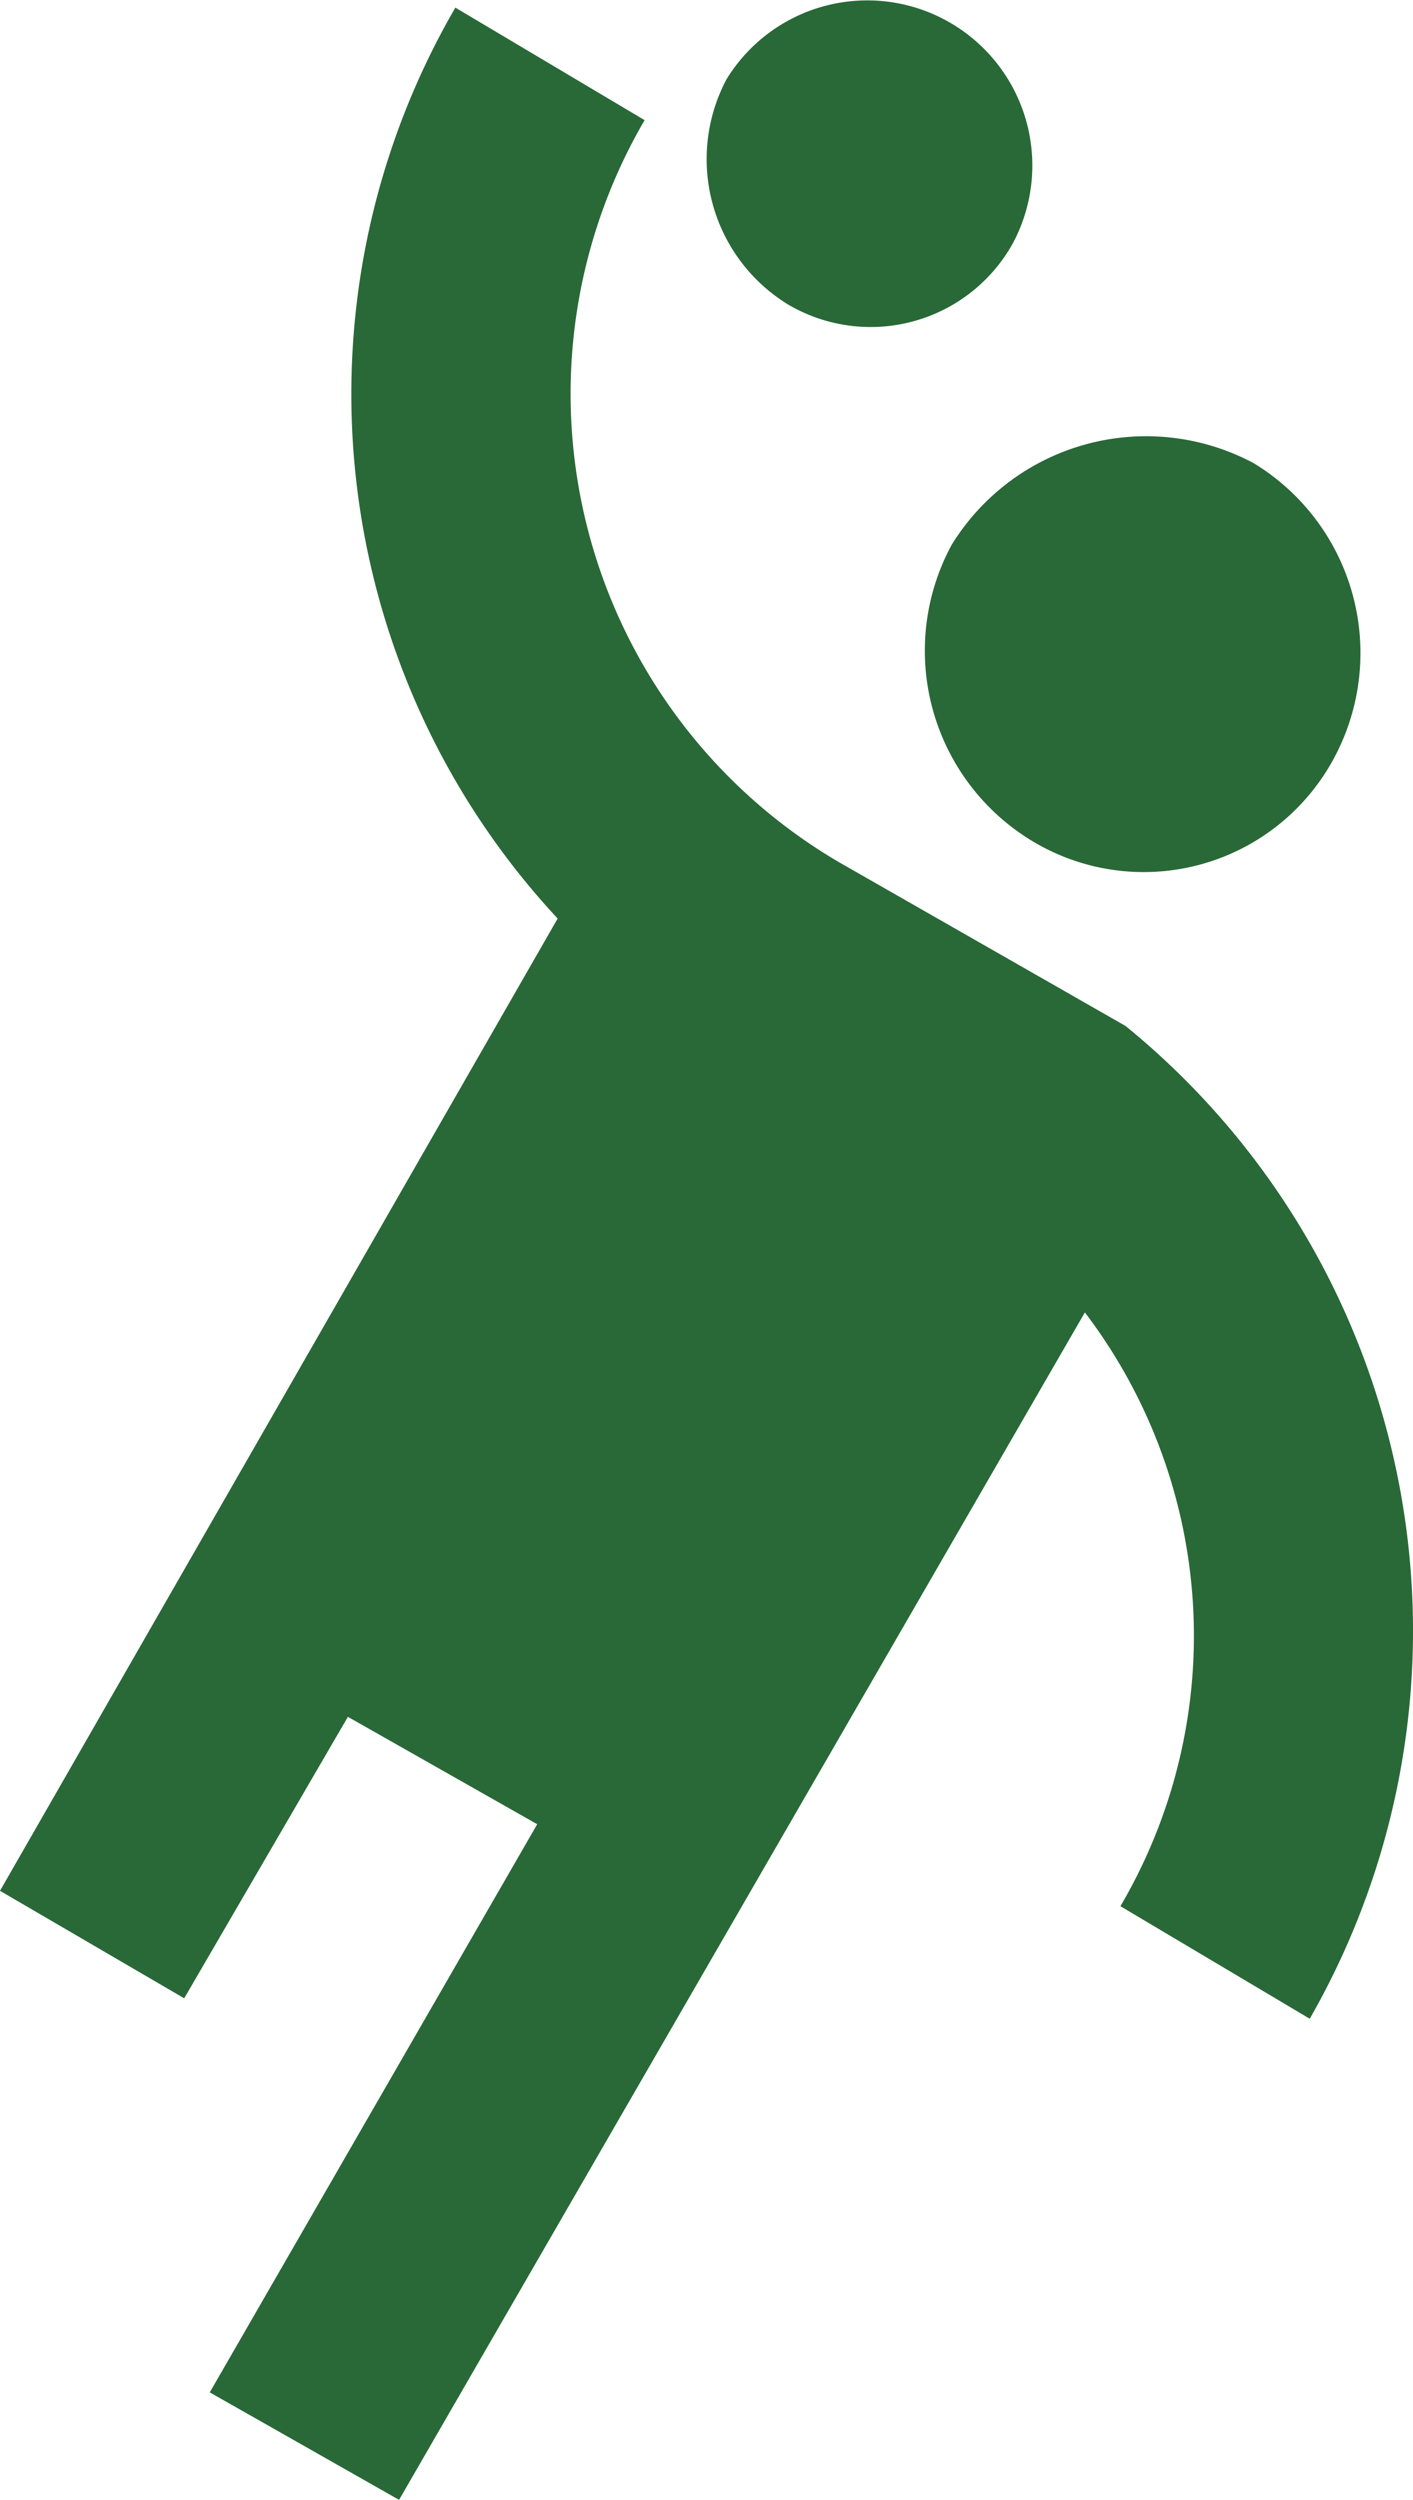 <svg xmlns="http://www.w3.org/2000/svg" xmlns:xlink="http://www.w3.org/1999/xlink" width="24.877" height="43.999" viewBox="0 0 24.877 43.999">
  <defs>
    <clipPath id="clip-path">
      <rect id="Rectangle_180" data-name="Rectangle 180" width="24.877" height="43.999" transform="translate(0 0)" fill="#286937"/>
    </clipPath>
  </defs>
  <g id="Groupe_199" data-name="Groupe 199" transform="translate(0 0)">
    <g id="Groupe_198" data-name="Groupe 198" clip-path="url(#clip-path)">
      <path id="Tracé_4671" data-name="Tracé 4671" d="M23.059,35.532l-3.333-1.981A9.4,9.4,0,0,0,19.1,23.1L7.026,44,3.693,42.108l5.765-10L6.125,30.218,3.243,35.172,0,33.28,9.818,16.167A13.546,13.546,0,0,1,8.017.134l3.332,1.981a9.554,9.554,0,0,0,3.423,13.061l5.044,2.882a13.728,13.728,0,0,1,3.243,17.474M12.791,1.395a2.906,2.906,0,0,1,5.044,2.882,2.864,2.864,0,0,1-3.963,1.081,3,3,0,0,1-1.081-3.963M22.068,8.15a3.909,3.909,0,0,1,1.351,5.314,3.8,3.8,0,0,1-5.224,1.352,3.913,3.913,0,0,1-1.441-5.225A4.021,4.021,0,0,1,22.068,8.15" fill="#286937"/>
    </g>
  </g>
</svg>

